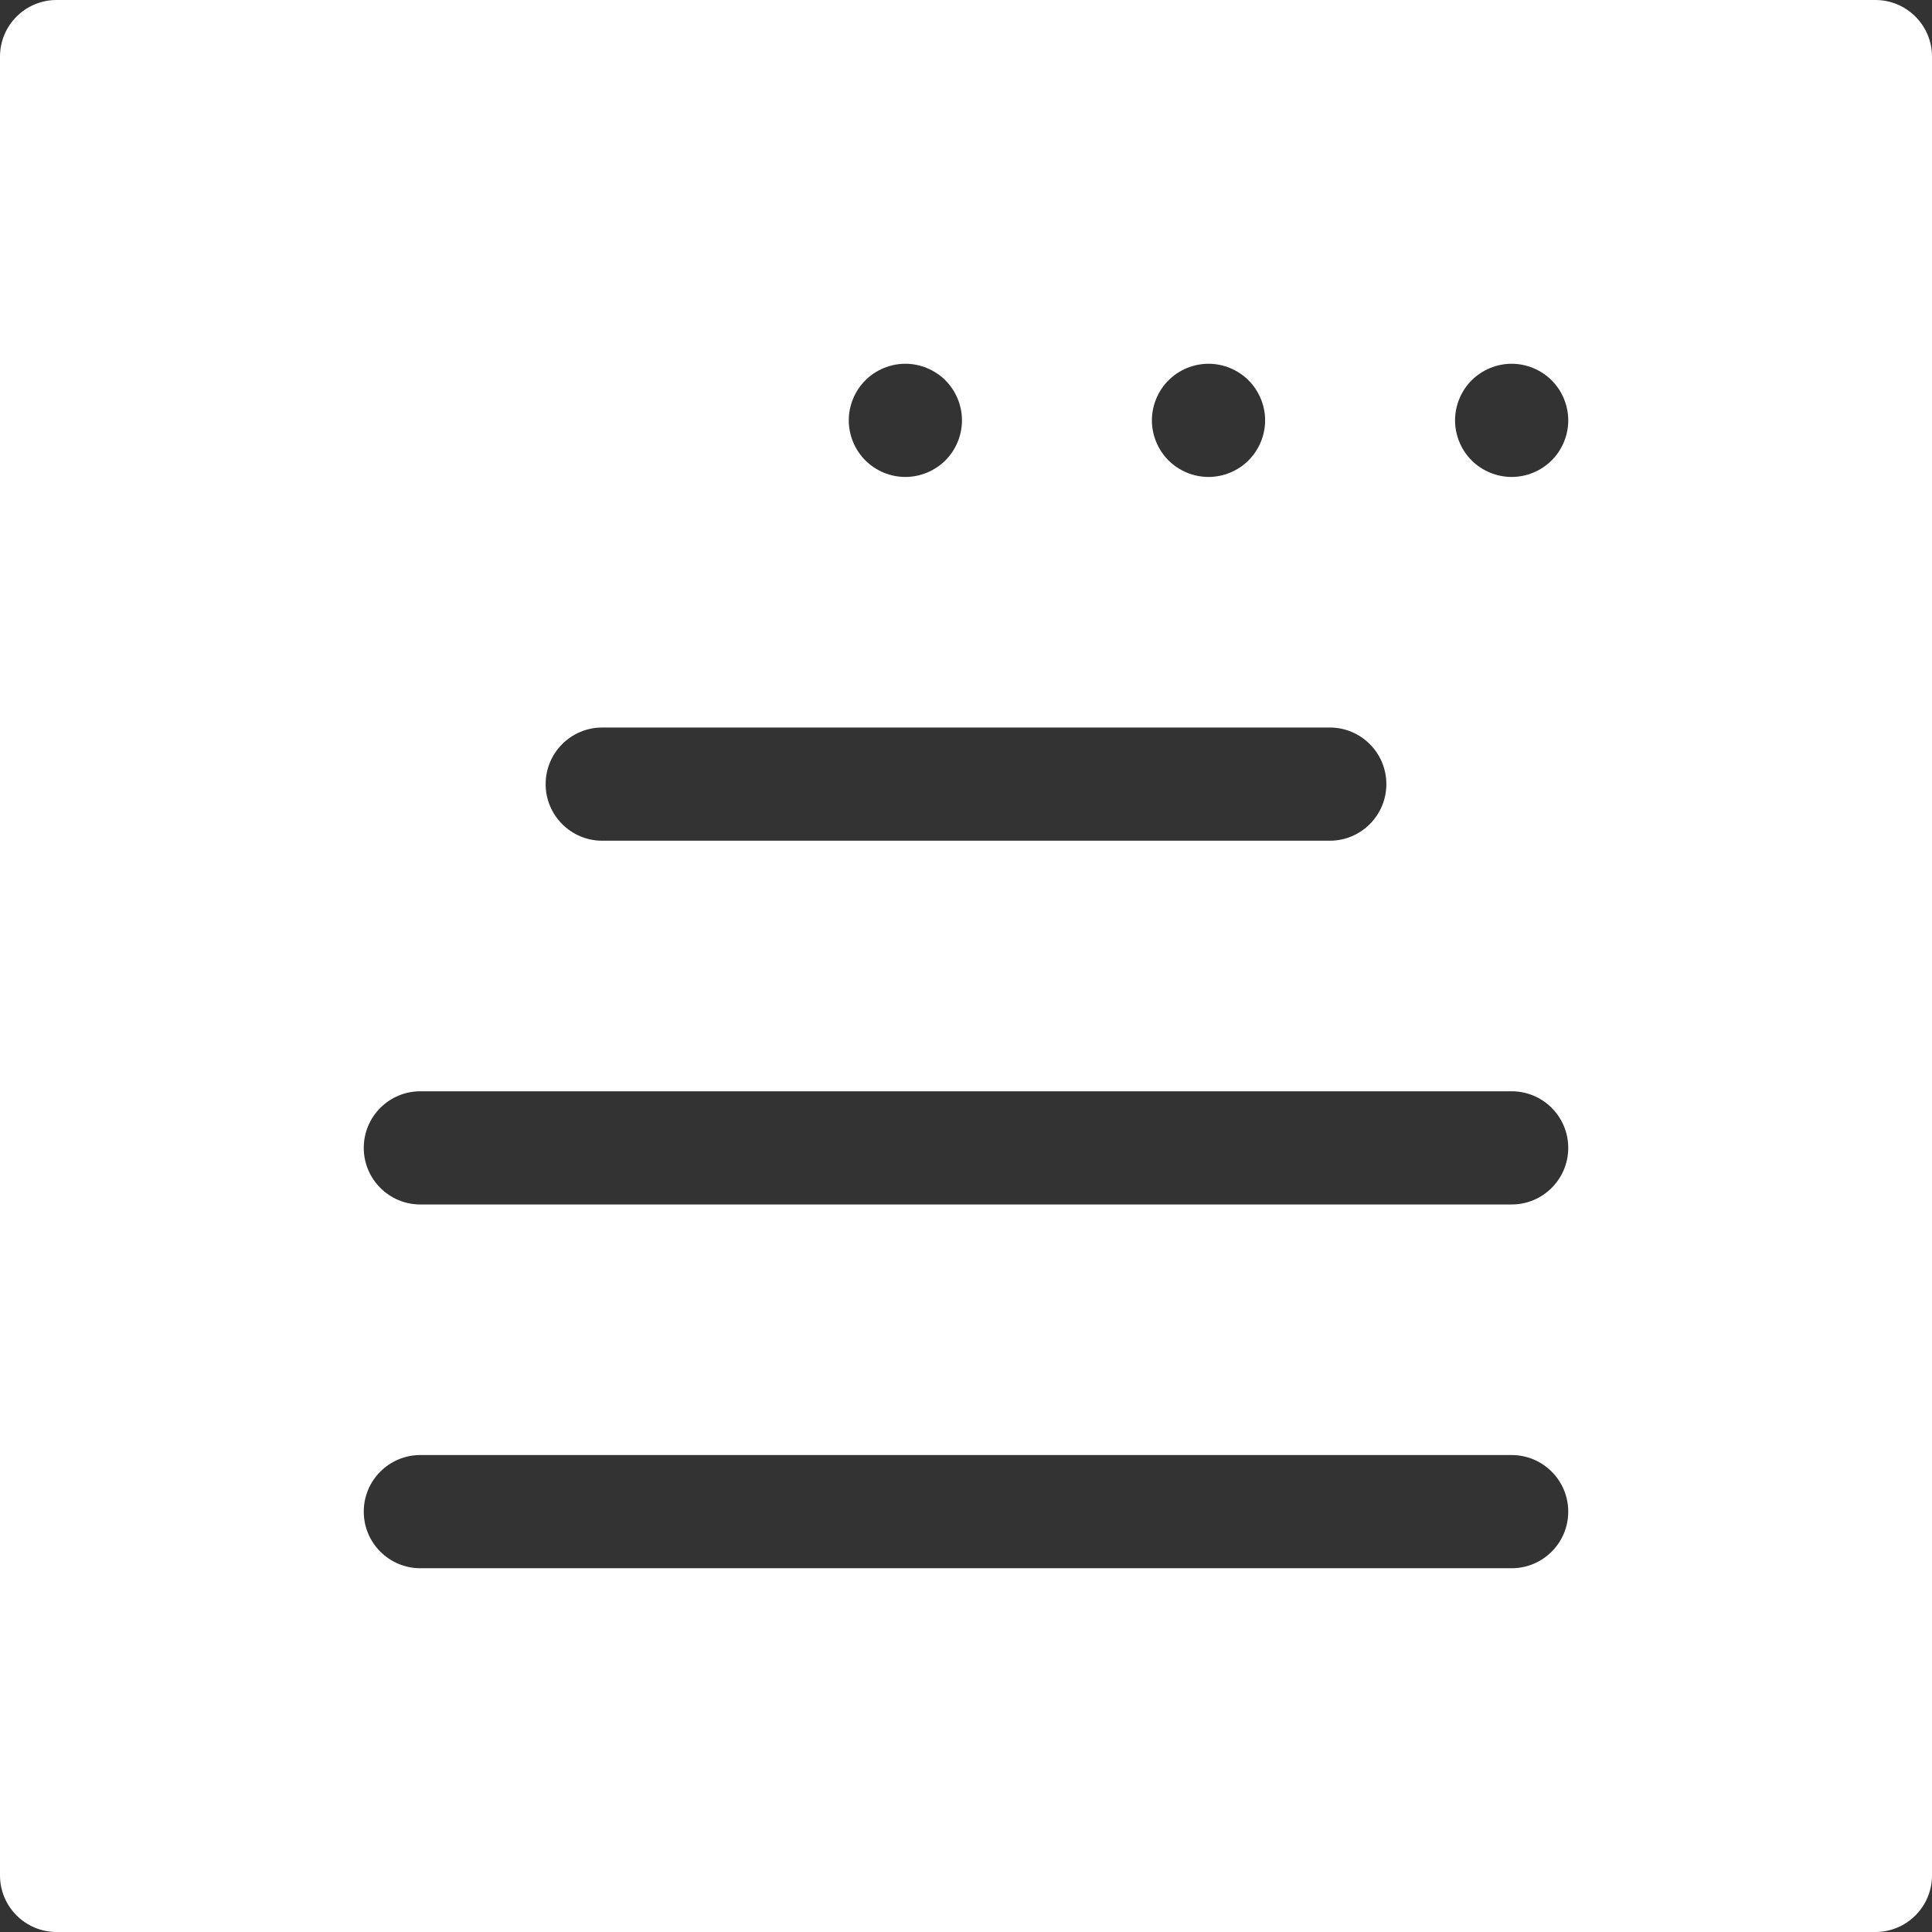 <?xml version="1.0" encoding="UTF-8"?> <svg xmlns="http://www.w3.org/2000/svg" width="512" height="512" viewBox="0 0 512 512" fill="none"><rect x="0" y="0" width="512" height="512" fill="#333333" stroke="none"/> <path d="M497 0H15C6.716 0 0 6.716 0 15V497C0 505.284 6.716 512 15 512H497C505.284 512 512 505.284 512 497V15C512 6.716 505.284 0 497 0ZM309.664 100.789C312.453 97.998 316.323 96.398 320.264 96.398C324.214 96.398 328.084 97.998 330.874 100.789C333.664 103.589 335.273 107.449 335.273 111.398C335.273 115.348 333.664 119.209 330.874 122.008C328.084 124.798 324.214 126.398 320.264 126.398C316.324 126.398 312.453 124.798 309.664 122.008C306.863 119.218 305.264 115.348 305.264 111.398C305.264 107.449 306.863 103.589 309.664 100.789ZM229.323 100.789C232.113 97.998 235.983 96.398 239.933 96.398C243.883 96.398 247.743 97.998 250.543 100.789C253.333 103.589 254.933 107.449 254.933 111.398C254.933 115.348 253.333 119.218 250.543 122.008C247.742 124.798 243.883 126.398 239.933 126.398C235.983 126.398 232.113 124.798 229.323 122.008C226.533 119.218 224.933 115.348 224.933 111.398C224.934 107.449 226.533 103.589 229.323 100.789ZM159.6 192.8H352.4C360.684 192.8 367.4 199.516 367.4 207.8C367.4 216.084 360.684 222.8 352.4 222.8H159.6C151.316 222.8 144.6 216.084 144.6 207.8C144.6 199.516 151.315 192.8 159.6 192.8ZM400.6 415.6H111.4C103.116 415.6 96.4 408.884 96.4 400.6C96.4 392.316 103.116 385.6 111.4 385.6H400.6C408.884 385.6 415.6 392.316 415.6 400.6C415.6 408.884 408.884 415.6 400.6 415.6ZM400.6 319.199H111.4C103.116 319.199 96.4 312.483 96.4 304.199C96.4 295.915 103.116 289.199 111.4 289.199H400.6C408.884 289.199 415.6 295.915 415.6 304.199C415.6 312.483 408.884 319.199 400.6 319.199ZM411.203 122.009C408.414 124.799 404.544 126.399 400.603 126.399C396.653 126.399 392.783 124.799 389.993 122.009C387.203 119.219 385.603 115.349 385.603 111.399C385.603 107.45 387.203 103.589 389.993 100.79C392.783 97.999 396.653 96.399 400.603 96.399C404.543 96.399 408.414 97.999 411.203 100.79C414.004 103.59 415.603 107.45 415.603 111.399C415.603 115.349 414.004 119.219 411.203 122.009Z" fill="white"></path> </svg> 